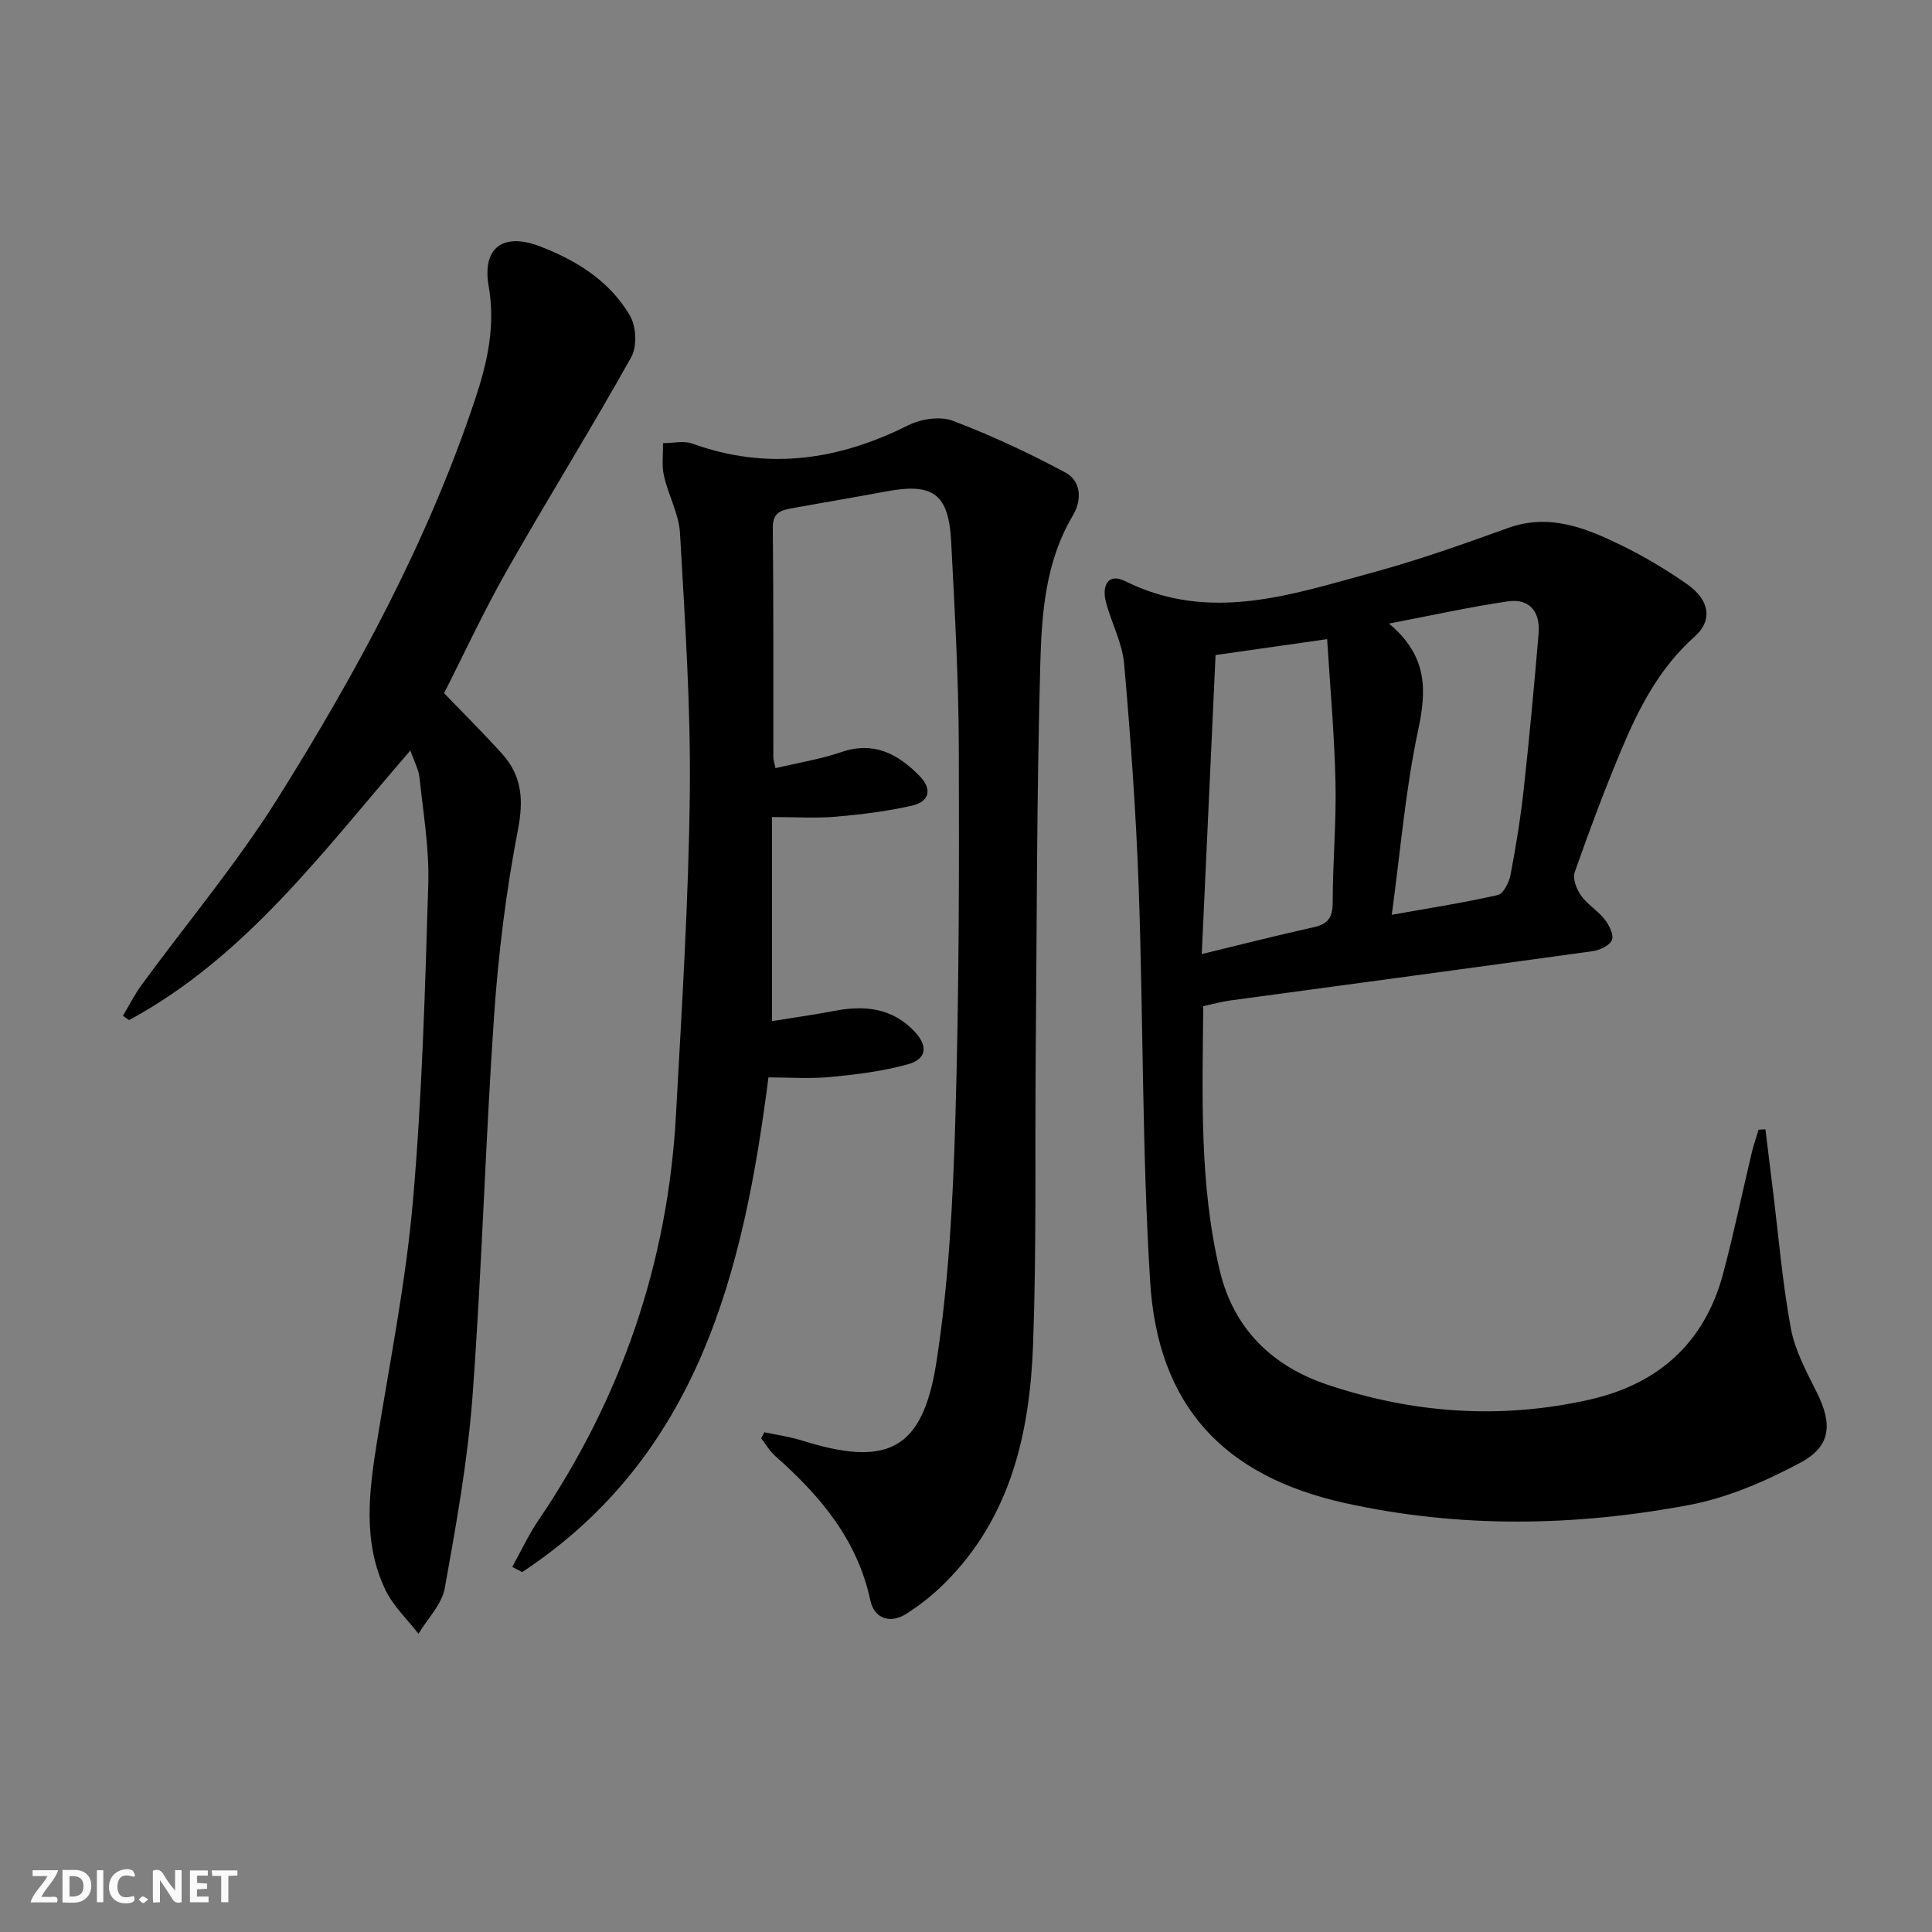 <svg enable-background="new 0 0 400 400" viewBox="0 0 400 400" xmlns="http://www.w3.org/2000/svg"><rect x="0" y="0" width="400" height="400" fill="#808080" stroke="none"/><g fill="#fbfafa"><path d="m37.59 393.81c-.92.31-1.52.05-2-.78-.7-1.2-1.52-2.34-2.47-3.78v4.59c-.55.03-.95.05-1.41.07-.03-.37-.06-.64-.06-.91 0-1.91 0-3.81 0-5.7 1.13-.41 1.77-.03 2.29.91.62 1.11 1.38 2.14 2.31 3.19v-4.2h1.35v6.61z"/><path d="m12.94 393.88v-6.75c1.9.19 3.93-.54 5.37 1.29.8 1.01.78 2.88.03 3.97-1.37 1.97-3.4 1.51-5.4 1.49m1.45-1.22c2.04.12 2.92-.58 2.89-2.21-.03-1.51-.98-2.19-2.89-2z"/><path d="m11.81 393.87h-5.49c.68-2.18 2.47-3.48 3.51-5.45h-3.08v-1.21h5.29c-.71 2.13-2.44 3.48-3.47 5.51.86 0 1.63.04 2.39-.01.79-.05 1.14.21.85 1.16"/><path d="m39.33 393.86v-6.61h3.7v1.07h-2.22v1.52c.68.04 1.34.09 2.07.13v1.07c-.72.05-1.38.09-2.1.14v1.48h2.4v1.19h-3.85z"/><path d="m27.71 388.56c-1.15-.3-2.46-.61-3.1.64-.37.73-.41 1.93-.06 2.67.63 1.35 1.99.93 3.17.68.35.94-.01 1.32-.93 1.46-1.62.25-3.05-.27-3.76-1.48-.73-1.25-.6-3.03.31-4.17.88-1.11 2.71-1.7 4-1.16.32.13.44.74.65 1.12-.1.08-.19.16-.28.24"/><path d="m49.15 387.24v1.07c-.59.02-1.17.05-1.87.08v5.44h-1.48v-5.44h-1.85c-.05-.4-.08-.73-.13-1.15z"/><path d="m20.06 387.21h1.33v6.62h-1.33z"/><path d="m30.68 393.25c-.49.38-.8.79-1.05.76-.32-.05-.6-.45-.9-.7.26-.24.51-.64.8-.67.29-.04.62.3 1.15.61"/></g><path d="m249.12 208.31c-.16 18.47-.85 36.73 3.42 54.75 2.9 12.2 11.02 19.84 22.27 23.62 17.77 5.97 36.1 7.27 54.53 3.04 14.14-3.25 23.62-11.82 27.41-26.01 2.22-8.33 3.96-16.78 5.96-25.17.37-1.57.92-3.1 1.39-4.65.47-.03.94-.05 1.41-.08.52 4.21 1.03 8.43 1.55 12.64 1.18 9.54 1.97 19.15 3.72 28.59.86 4.62 3.27 9.02 5.4 13.31 3.21 6.46 2.95 11.07-3.41 14.47-7.21 3.86-15.08 7.27-23.05 8.77-23.69 4.46-47.57 4.84-71.26-.4-25.12-5.56-38.73-20.12-40.33-45.8-1.7-27.2-1.41-54.52-2.38-81.77-.55-15.42-1.66-30.82-3.01-46.19-.38-4.35-2.66-8.51-3.78-12.83-.83-3.19.34-6.09 3.98-4.28 17.55 8.71 34.48 2.77 51.4-1.83 9.41-2.56 18.65-5.84 27.83-9.16 8.55-3.09 16.04-.06 23.4 3.51 4.76 2.32 9.37 5.06 13.71 8.1 4.71 3.3 5.37 7.49 1.56 10.88-7.34 6.52-11.6 14.9-15.26 23.66-3.45 8.27-6.6 16.67-9.56 25.12-.46 1.32.39 3.52 1.32 4.82 1.33 1.86 3.48 3.12 4.9 4.94.92 1.18 1.93 3.2 1.49 4.27-.47 1.14-2.52 2.1-4 2.3-24.99 3.47-50 6.81-75 10.2-1.79.25-3.54.74-5.61 1.18zm2.55-72.69c-.94 20.27-1.88 40.56-2.86 61.91 8.43-2.04 15.77-3.92 23.17-5.56 2.95-.65 3.94-2.03 3.94-5.1 0-8.3.77-16.61.58-24.89-.22-9.84-1.11-19.66-1.73-29.65-8.15 1.16-15.02 2.13-23.1 3.29zm35.9-6.52c8.14 6.82 7.78 13.91 6.02 22.18-2.61 12.25-3.63 24.84-5.44 38.12 7.8-1.39 14.94-2.5 21.97-4.1 1.16-.26 2.32-2.62 2.62-4.18 1.12-5.87 2.08-11.78 2.73-17.71 1.18-10.72 2.17-21.47 3.08-32.22.37-4.43-1.76-7.36-6.41-6.68-7.77 1.14-15.44 2.85-24.57 4.59z" fill="#000001"/><path d="m160.56 159.04c4.66-1.11 9.28-1.84 13.63-3.33 6.71-2.29 11.65.35 16.11 4.85 2.76 2.79 2.21 5.41-1.53 6.25-5.15 1.17-10.45 1.82-15.72 2.28-4.1.35-8.26.07-13.22.07v42.25c3.94-.64 8.43-1.26 12.87-2.11 6.23-1.2 11.95-.67 16.59 4.21 2.85 2.99 2.64 5.72-1.26 6.82-5.21 1.46-10.69 2.13-16.1 2.65-4.27.41-8.62.08-12.83.08-5.17 40.35-14.53 78.35-50.98 102.42-.69-.35-1.38-.71-2.07-1.06 1.8-3.23 3.36-6.62 5.43-9.67 17.19-25.36 26.79-53.31 28.47-83.88 1.22-22.24 2.62-44.5 2.87-66.77.2-17.89-1.02-35.81-2.03-53.69-.23-4.02-2.43-7.89-3.33-11.91-.49-2.15-.15-4.49-.19-6.75 2.04 0 4.28-.56 6.09.1 15.53 5.6 30.23 3.44 44.7-3.81 2.62-1.31 6.57-1.91 9.18-.93 7.98 3.02 15.77 6.67 23.3 10.7 3.35 1.79 3.48 5.75 1.6 8.9-5.71 9.55-6.47 20.29-6.76 30.81-.75 27.12-.71 54.26-.95 81.4-.17 19.79.18 39.59-.54 59.36-.67 18.41-4.62 36-18.47 49.66-2.34 2.31-4.98 4.41-7.76 6.17-3.41 2.17-6.67.96-7.46-2.75-2.7-12.61-10.4-21.69-19.67-29.88-1.16-1.02-1.96-2.44-2.93-3.68.22-.42.44-.85.65-1.27 2.61.56 5.28.93 7.81 1.72 17.64 5.54 24.98 2.03 27.81-16.21 2.57-16.52 3.42-33.39 3.92-50.13.77-25.79.81-51.61.72-77.42-.05-14.12-.85-28.24-1.58-42.35-.51-9.91-3.74-12.21-13.43-10.4-6.52 1.22-13.07 2.31-19.59 3.5-2.18.4-3.94.87-3.91 3.98.17 15.83.08 31.66.11 47.49-.01.63.23 1.26.45 2.33z" fill="#000001"/><path d="m84.97 155.37c-18.04 20.81-34.03 42.72-58.24 55.83-.43-.3-.85-.59-1.28-.89 1.28-2.13 2.4-4.38 3.86-6.38 9.42-12.88 19.76-25.19 28.21-38.67 16.34-26.08 31.02-53.14 40.82-82.51 2.52-7.55 4.29-15.19 2.84-23.46-1.41-8.08 3.02-11.2 10.65-8.27s14.43 7.21 18.6 14.34c1.3 2.22 1.49 6.37.27 8.57-8.34 14.92-17.38 29.44-25.82 44.3-4.74 8.35-8.78 17.1-12.94 25.28 4.26 4.43 8.27 8.4 12.03 12.58 4.08 4.53 4.47 9.47 3.27 15.66-2.45 12.68-4.05 25.59-4.94 38.48-1.81 26.21-2.52 52.5-4.46 78.7-.99 13.36-3.37 26.65-5.75 39.86-.61 3.38-3.57 6.33-5.45 9.47-2.32-3.01-5.23-5.73-6.84-9.08-4.76-9.94-3.4-20.38-1.73-30.81 2.66-16.54 5.97-33.03 7.42-49.68 1.91-21.85 2.52-43.83 3.18-65.76.22-7.25-1.04-14.56-1.8-21.82-.16-1.74-1.09-3.37-1.9-5.74z" fill="#000001"/></svg>
